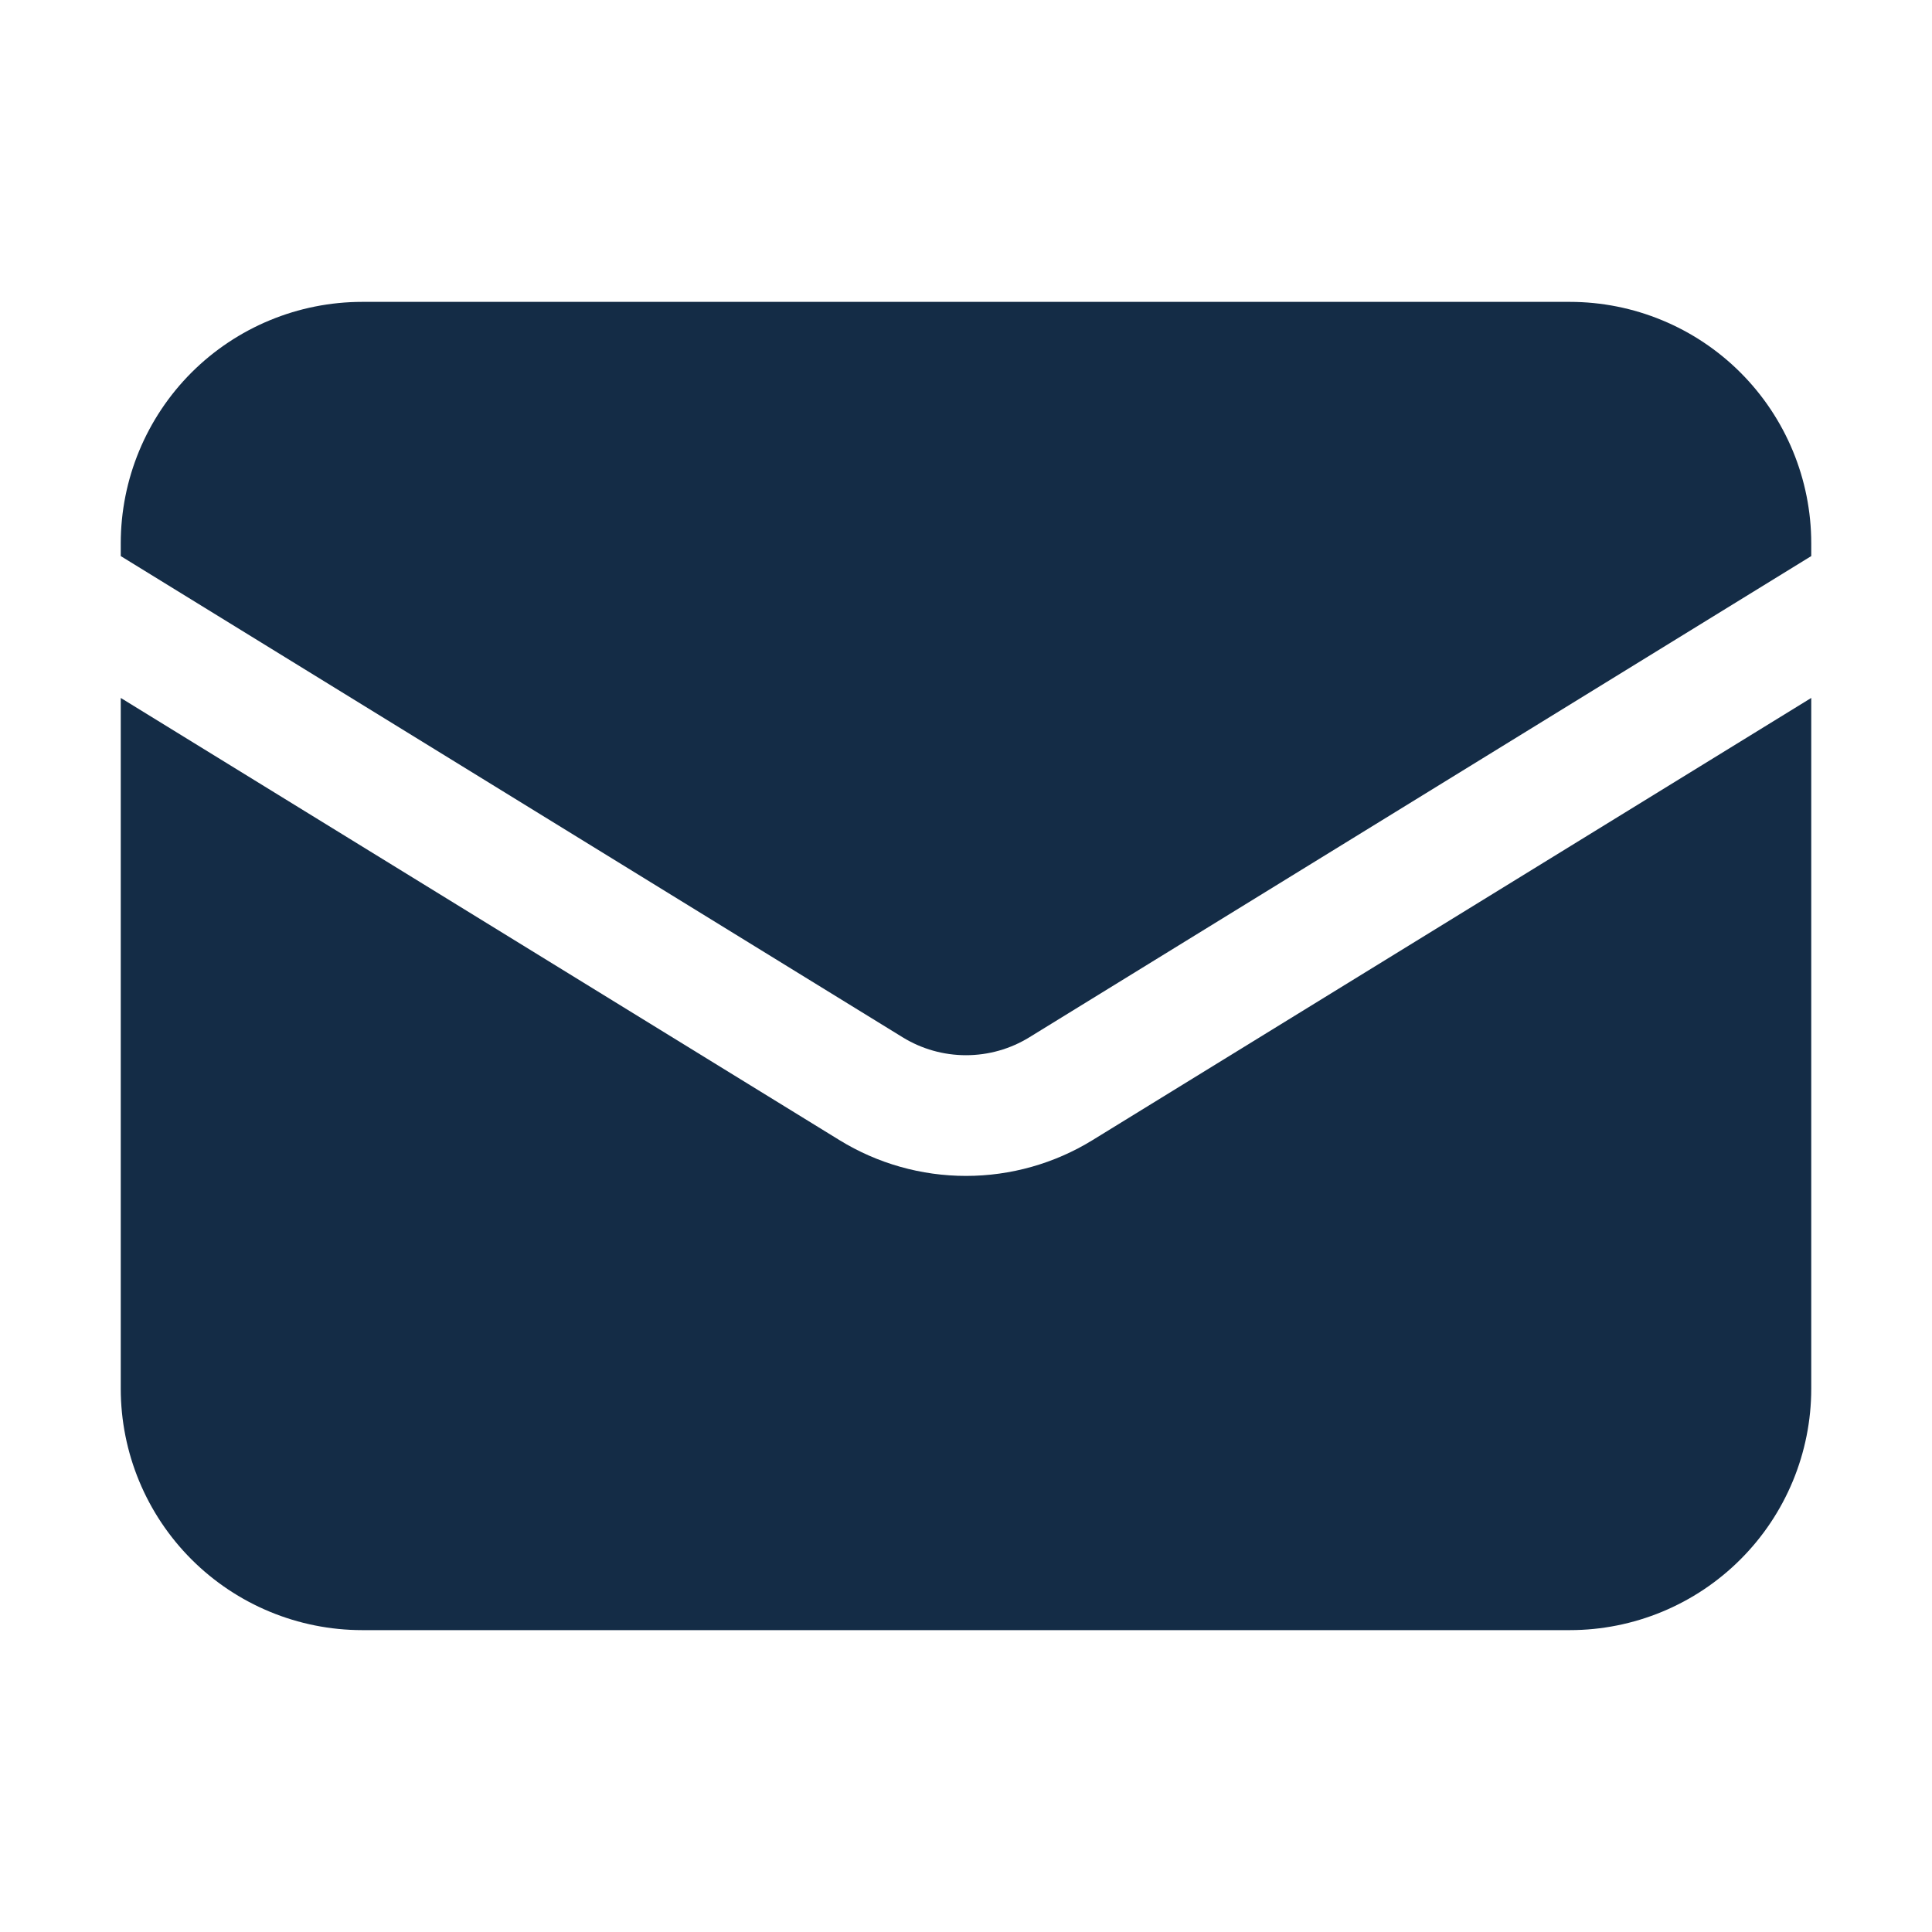 <svg width="40" height="40" viewBox="0 0 40 40" fill="none" xmlns="http://www.w3.org/2000/svg">
<path d="M2.5 14.45V28.75C2.5 30.076 3.027 31.348 3.964 32.285C4.902 33.223 6.174 33.75 7.5 33.75H32.5C33.826 33.75 35.098 33.223 36.035 32.285C36.973 31.348 37.5 30.076 37.5 28.75V14.45L22.62 23.605C21.832 24.09 20.925 24.346 20 24.346C19.075 24.346 18.168 24.09 17.38 23.605L2.5 14.45Z" fill="#142C46"/>
<path d="M37.5 11.513V11.25C37.5 9.924 36.973 8.652 36.035 7.714C35.098 6.777 33.826 6.25 32.5 6.25H7.5C6.174 6.25 4.902 6.777 3.964 7.714C3.027 8.652 2.5 9.924 2.5 11.25V11.513L18.69 21.477C19.084 21.719 19.537 21.847 20 21.847C20.463 21.847 20.916 21.719 21.31 21.477L37.5 11.513Z" fill="#142C46"/>
</svg>
